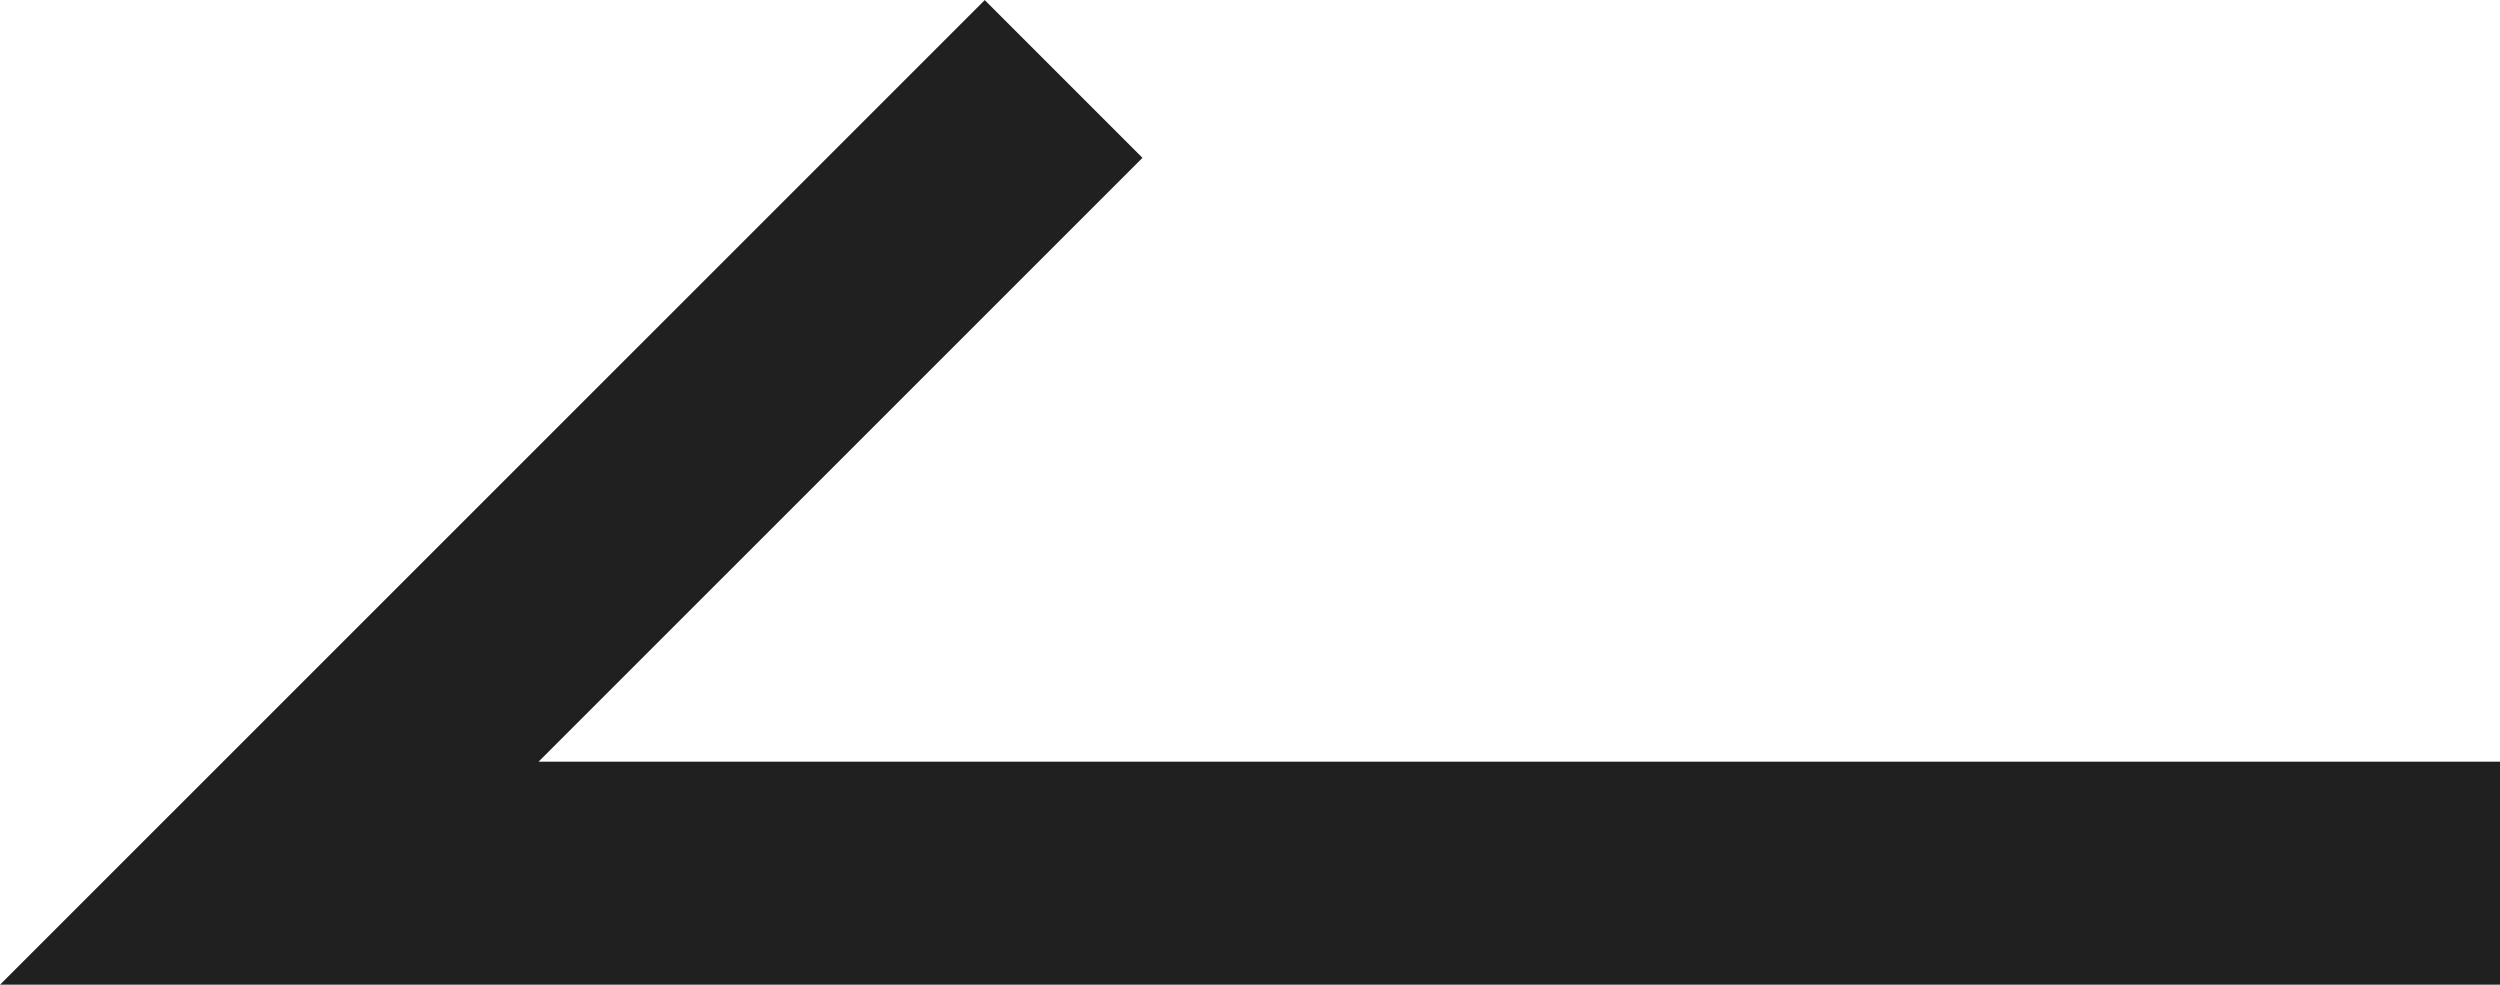 <svg xmlns="http://www.w3.org/2000/svg" width="22.414" height="8.828" viewBox="0 0 22.414 8.828">
  <g id="_" data-name="&lt;" transform="translate(-7.919 -13.478)">
    <path id="パス_4304" data-name="パス 4304" d="M-2,863.621H-22l7.122-7.121" transform="translate(32.333 -842.314)" fill="none" stroke="#202020" stroke-width="2"/>
  </g>
</svg>
